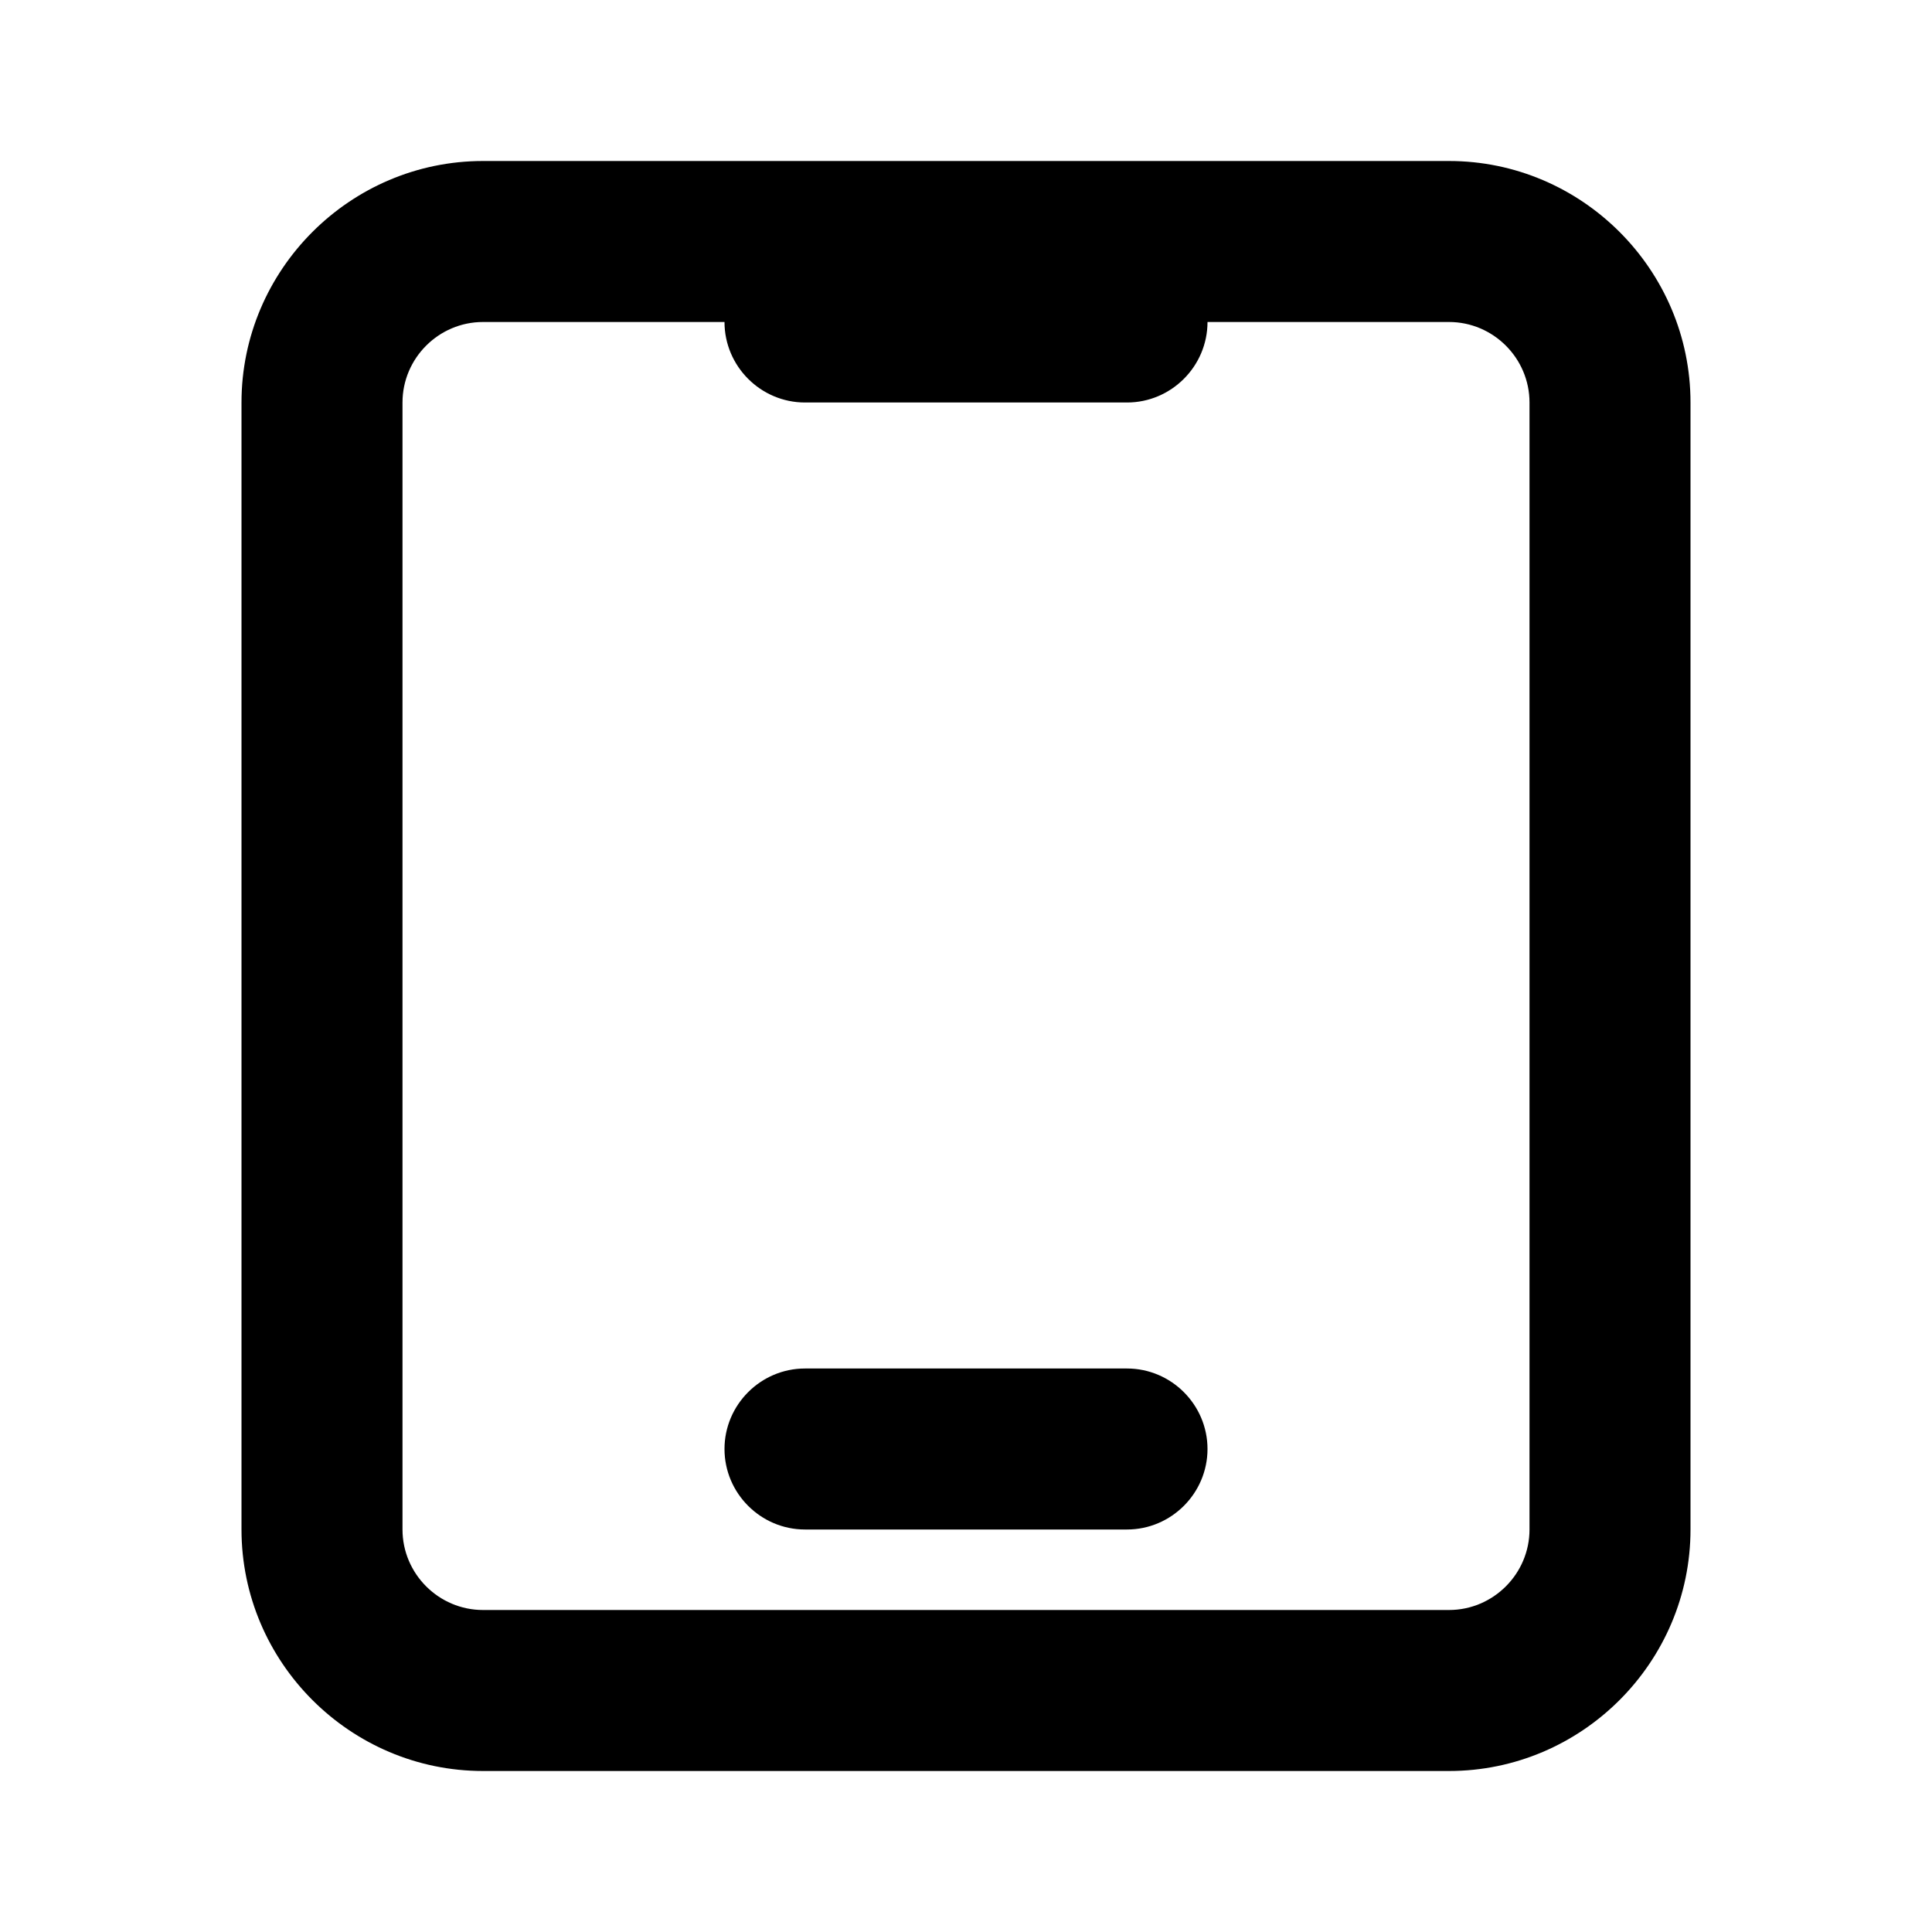<?xml version="1.0" encoding="UTF-8"?><svg id="Icons" xmlns="http://www.w3.org/2000/svg" viewBox="0 0 24 24"><path d="M6,22h12c1.65,0,3-1.35,3-3V5c0-1.65-1.35-3-3-3H6c-1.65,0-3,1.35-3,3v14c0,1.65,1.35,3,3,3ZM5,5c0-.55,.45-1,1-1h3c0,.55,.45,1,1,1h4c.55,0,1-.45,1-1h3c.55,0,1,.45,1,1v14c0,.55-.45,1-1,1H6c-.55,0-1-.45-1-1V5Z"/><path d="M10,19h4c.55,0,1-.45,1-1s-.45-1-1-1h-4c-.55,0-1,.45-1,1s.45,1,1,1Z"/></svg>